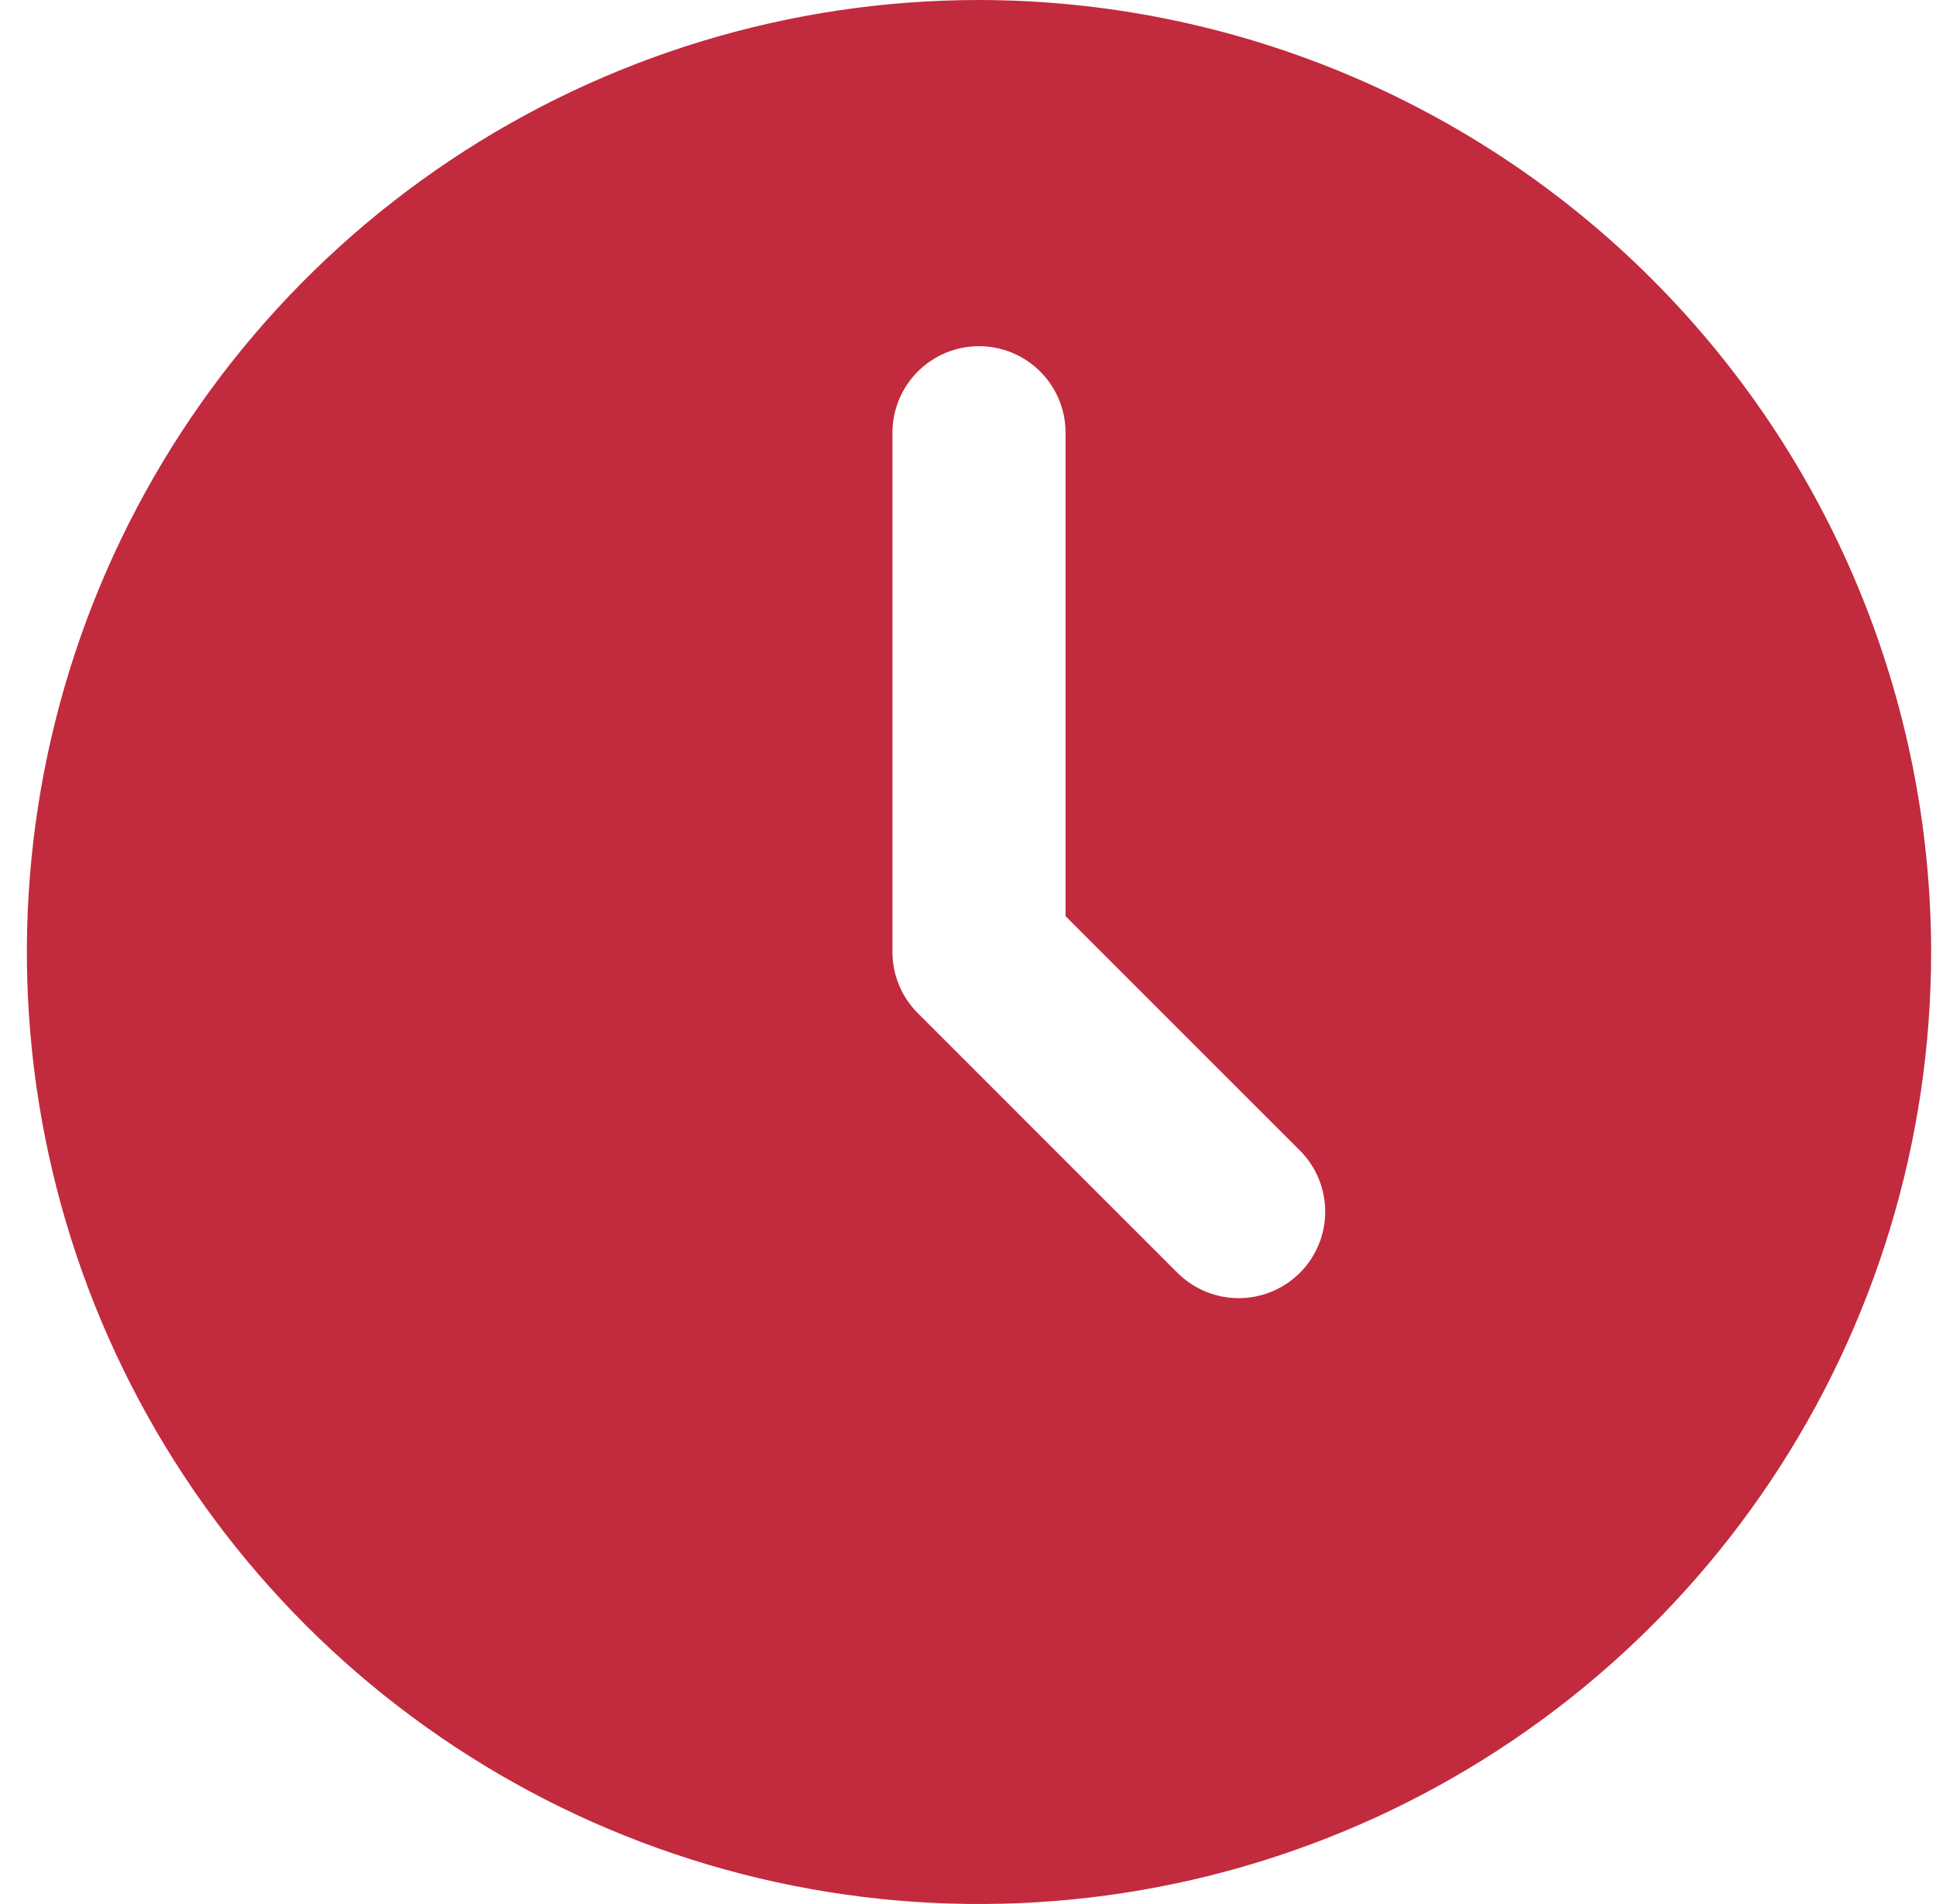 <svg width="61" height="60" viewBox="0 0 61 60" fill="none" xmlns="http://www.w3.org/2000/svg">
<g clip-path="url(#clip0_46_288)">
<path d="M30.847 0C24.913 0 19.113 1.759 14.18 5.056C9.246 8.352 5.401 13.038 3.13 18.52C0.86 24.001 0.266 30.033 1.423 35.853C2.581 41.672 5.438 47.018 9.633 51.213C13.829 55.409 19.175 58.266 24.994 59.423C30.813 60.581 36.845 59.987 42.327 57.716C47.809 55.446 52.494 51.601 55.791 46.667C59.087 41.734 60.847 35.933 60.847 30C60.837 22.046 57.674 14.421 52.05 8.797C46.425 3.173 38.8 0.009 30.847 0ZM40.957 40.11C40.445 40.621 39.752 40.908 39.029 40.908C38.305 40.908 37.612 40.621 37.1 40.11L28.919 31.928C28.407 31.417 28.12 30.723 28.119 30V13.636C28.119 12.913 28.407 12.219 28.918 11.708C29.43 11.196 30.123 10.909 30.847 10.909C31.57 10.909 32.264 11.196 32.775 11.708C33.287 12.219 33.574 12.913 33.574 13.636V28.871L40.957 36.254C41.468 36.765 41.755 37.459 41.755 38.182C41.755 38.905 41.468 39.599 40.957 40.11Z" fill="#C22A3E"/>
</g>
<defs>
<clipPath id="clip0_46_288">
<rect width="60" height="60" fill="white" transform="translate(0.847)"/>
</clipPath>
</defs>
</svg>
